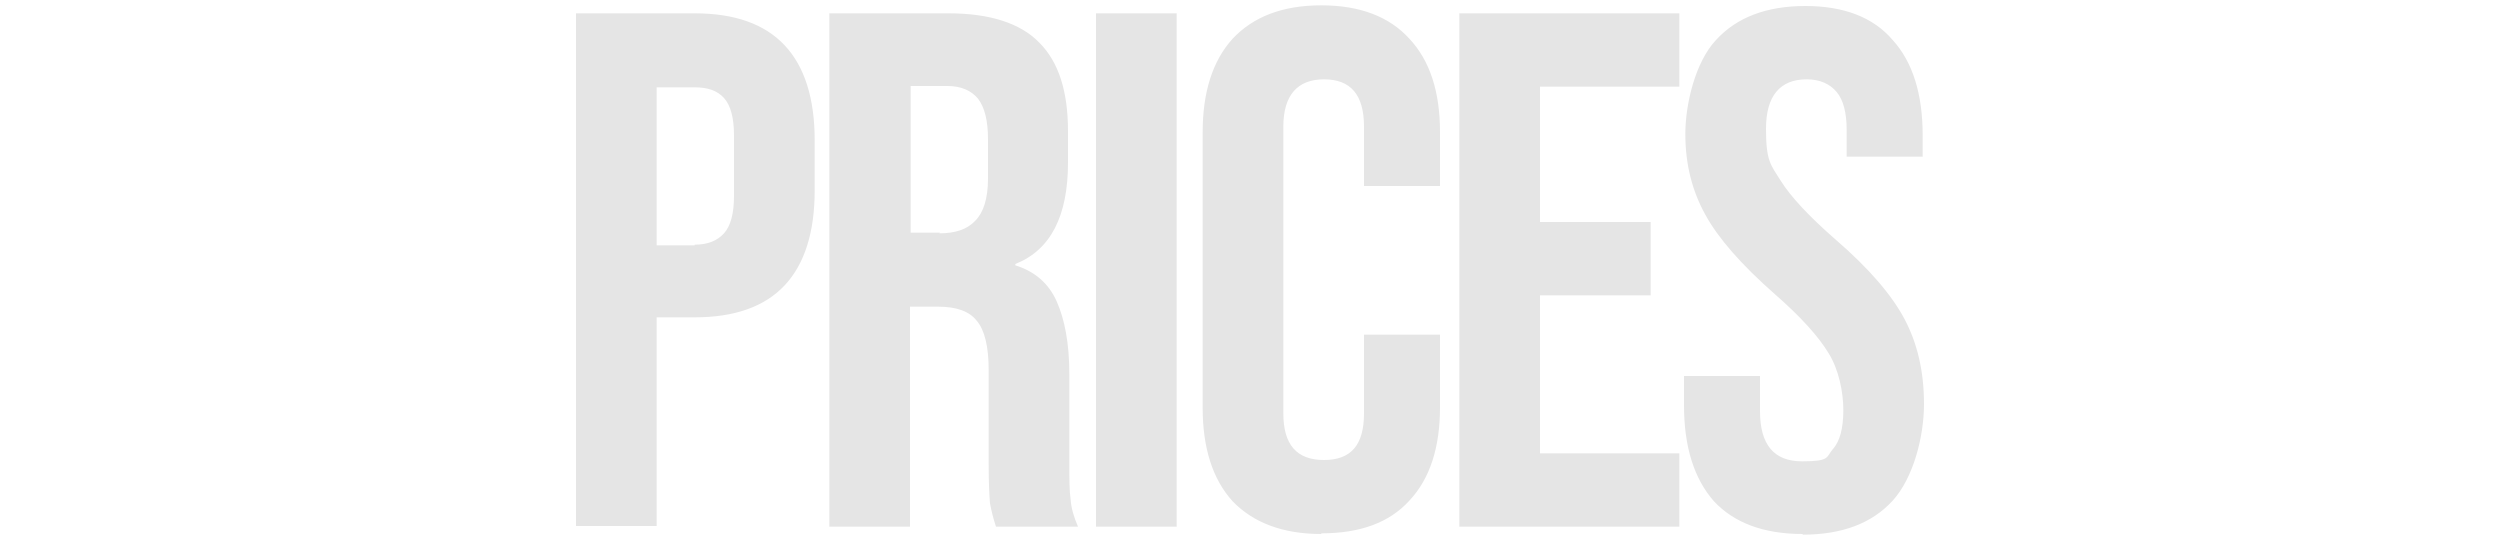 <?xml version="1.0" encoding="UTF-8"?>
<svg id="Layer_1" xmlns="http://www.w3.org/2000/svg" version="1.1" viewBox="0 0 375 81">
  <!-- Generator: Adobe Illustrator 29.6.1, SVG Export Plug-In . SVG Version: 2.1.1 Build 9)  -->
  <defs>
    <style>
      .st0 {
        fill: #e5e5e5;
      }
    </style>
  </defs>
  <path class="st0" d="M86.4,2h17.8c6,0,10.5,1.6,13.5,4.8,3,3.2,4.5,8,4.5,14.2v7.6c0,6.2-1.5,11-4.5,14.2-3,3.2-7.5,4.8-13.5,4.8h-5.7v31.3h-12.1V2ZM104.2,36.7c2,0,3.4-.6,4.4-1.7,1-1.1,1.5-3,1.5-5.6v-9.1c0-2.6-.5-4.5-1.5-5.6-1-1.1-2.4-1.6-4.4-1.6h-5.7v23.7h5.7ZM124.4,2h17.9c6.2,0,10.8,1.5,13.6,4.4,2.9,2.9,4.3,7.3,4.3,13.3v4.7c0,8-2.6,13.1-7.9,15.2v.2c2.9.9,5,2.7,6.2,5.4,1.2,2.7,1.9,6.3,1.9,10.9v13.5c0,2.2,0,4,.2,5.4.1,1.3.5,2.6,1.1,4h-12.3c-.4-1.2-.7-2.4-.9-3.5-.1-1.1-.2-3.1-.2-5.9v-14.1c0-3.5-.6-6-1.8-7.4-1.1-1.4-3-2.1-5.8-2.1h-4.2v33h-12.1V2ZM140.9,35c2.4,0,4.2-.6,5.4-1.9,1.2-1.2,1.9-3.3,1.9-6.3v-5.9c0-2.8-.5-4.8-1.5-6.1-1-1.2-2.5-1.9-4.6-1.9h-5.5v22h4.4ZM164.4,2h12.1v77h-12.1V2ZM198.2,80.1c-5.8,0-10.2-1.7-13.3-4.9-3-3.3-4.5-8-4.5-14V19.8c0-6,1.5-10.7,4.5-14,3.1-3.3,7.5-5,13.3-5s10.2,1.7,13.2,5c3.1,3.3,4.6,8,4.6,14v8.1h-11.4v-8.9c0-4.8-2-7.1-6-7.1s-6.1,2.4-6.1,7.1v43c0,4.7,2,7,6.1,7s6-2.3,6-7v-11.8h11.4v10.9c0,6-1.5,10.7-4.6,14-3,3.3-7.4,4.9-13.2,4.9ZM218.9,2h33v11h-20.9v20.3h16.6v11h-16.6v23.7h20.9v11h-33V2ZM270.4,80.1c-5.9,0-10.3-1.7-13.3-4.9-3-3.4-4.5-8.2-4.5-14.4v-4.4h11.4v5.3c0,5,2.1,7.5,6.3,7.5s3.6-.6,4.6-1.8c1.1-1.2,1.6-3.2,1.6-5.9s-.7-6.1-2.2-8.5c-1.5-2.5-4.2-5.5-8.1-8.9-5-4.4-8.5-8.4-10.4-11.9-2-3.6-3-7.6-3-12.1s1.5-10.8,4.6-14.1c3.1-3.4,7.6-5.1,13.4-5.1s10.2,1.7,13.1,5.1c3,3.3,4.5,8.1,4.5,14.3v3.2h-11.4v-4c0-2.6-.5-4.5-1.5-5.7-1-1.2-2.5-1.9-4.5-1.9-4,0-6.1,2.5-6.1,7.4s.7,5.4,2.2,7.8c1.5,2.4,4.3,5.4,8.2,8.8,5.1,4.4,8.5,8.4,10.4,12,1.9,3.6,2.9,7.8,2.9,12.7s-1.6,11.1-4.7,14.5c-3.1,3.4-7.6,5.1-13.5,5.1Z"/>
</svg>